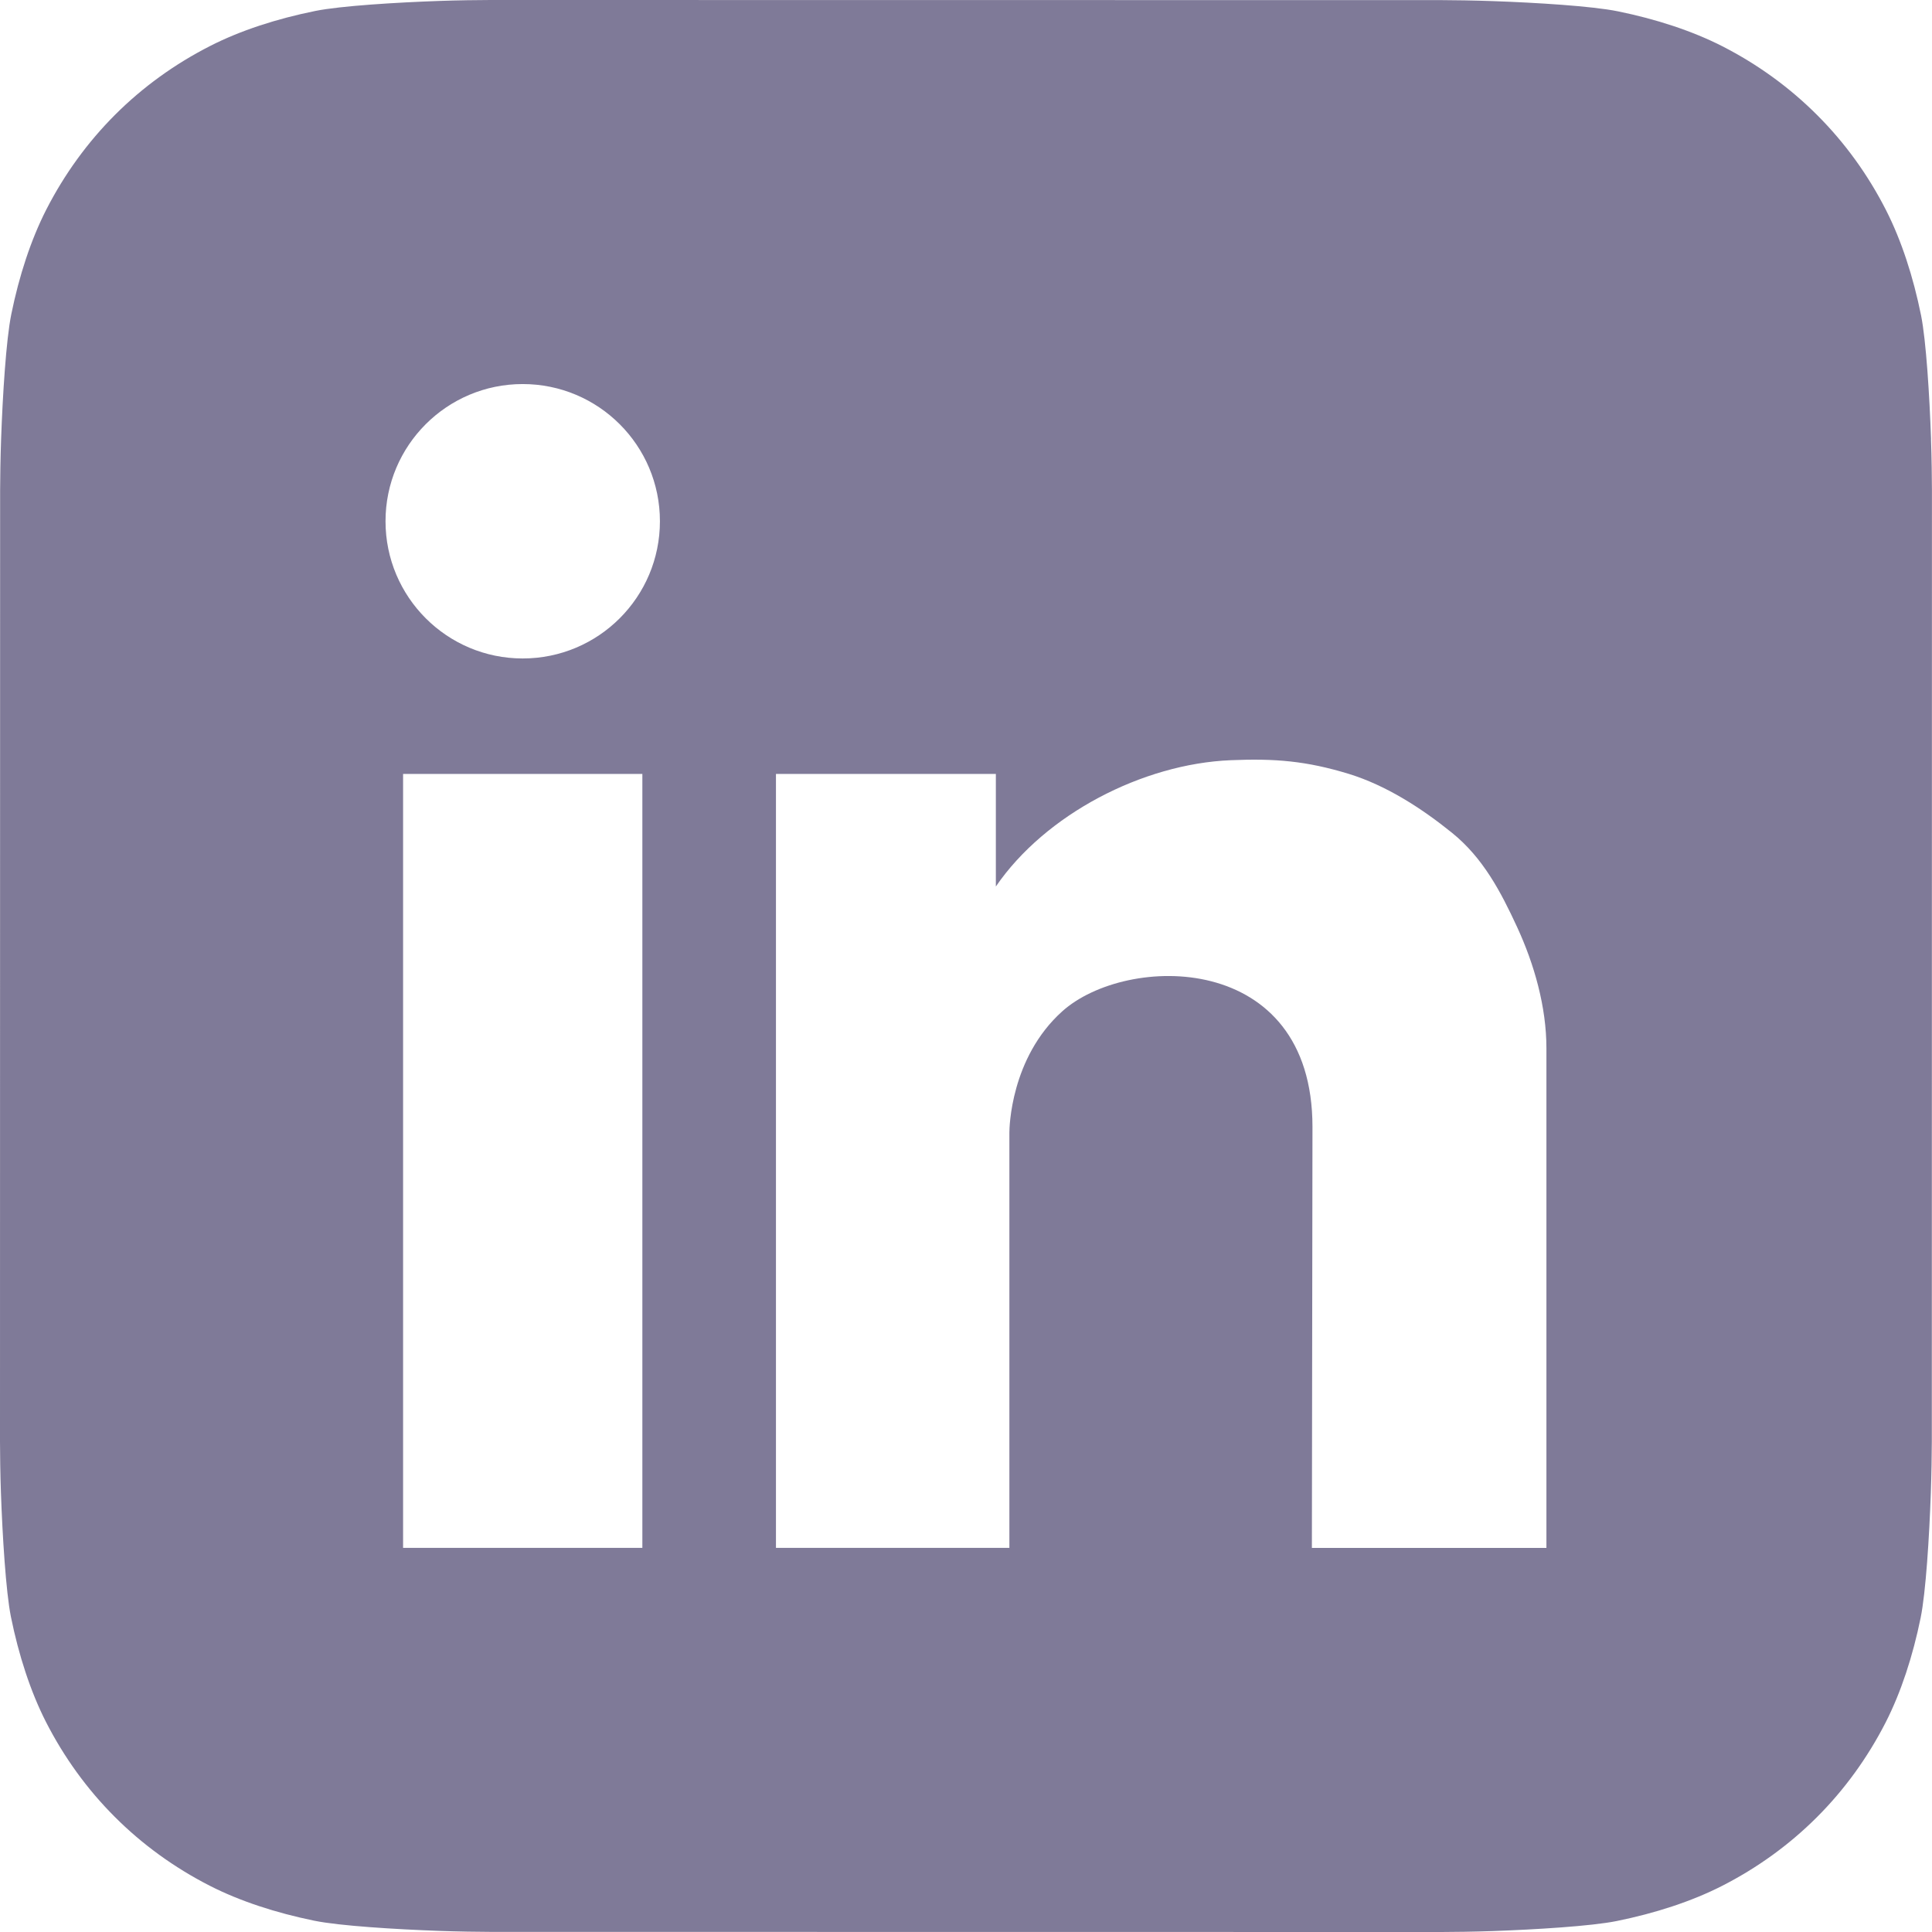 <svg width="33" height="33" viewBox="0 0 33 33" fill="none" xmlns="http://www.w3.org/2000/svg">
<path fill-rule="evenodd" clip-rule="evenodd" d="M32.984 7.502C32.958 6.766 32.9 5.817 32.813 5.386C32.68 4.728 32.478 4.107 32.215 3.59C31.906 2.983 31.511 2.438 31.042 1.969C30.572 1.498 30.027 1.101 29.419 0.79C28.905 0.528 28.287 0.326 27.633 0.193C27.197 0.104 26.242 0.045 25.501 0.019C25.198 0.008 24.807 0.002 24.626 0.002L8.377 0C8.197 0 7.805 0.005 7.502 0.016C6.766 0.042 5.817 0.1 5.386 0.187C4.728 0.32 4.107 0.521 3.59 0.785C2.983 1.094 2.438 1.489 1.968 1.958C1.498 2.428 1.101 2.973 0.79 3.581C0.528 4.095 0.326 4.713 0.193 5.367C0.104 5.803 0.045 6.759 0.019 7.499C0.008 7.802 0.002 8.194 0.002 8.374L-0 24.623C-0 24.803 0.005 25.195 0.016 25.498C0.042 26.234 0.1 27.183 0.186 27.614C0.319 28.272 0.521 28.893 0.784 29.41C1.094 30.017 1.488 30.561 1.958 31.031C2.428 31.502 2.973 31.898 3.581 32.209C4.095 32.472 4.713 32.673 5.367 32.807C5.802 32.896 6.758 32.954 7.499 32.981C7.801 32.992 8.193 32.998 8.374 32.998L24.623 33C24.802 33 25.195 32.995 25.497 32.984C26.233 32.958 27.182 32.9 27.613 32.813C28.271 32.68 28.892 32.478 29.409 32.215C30.016 31.906 30.561 31.511 31.031 31.042C31.502 30.572 31.898 30.027 32.209 29.419C32.471 28.905 32.673 28.287 32.806 27.633C32.895 27.197 32.954 26.242 32.98 25.501C32.991 25.198 32.997 24.806 32.997 24.626L32.999 8.377C32.999 8.197 32.994 7.805 32.983 7.502L32.984 7.502ZM10.972 26.439H6.885V13.219H10.972V26.439ZM8.928 11.247C7.634 11.247 6.585 10.197 6.585 8.903C6.585 7.609 7.634 6.56 8.928 6.56C10.223 6.56 11.272 7.609 11.272 8.903C11.272 10.198 10.223 11.247 8.928 11.247ZM26.415 26.44H22.408L22.418 19.248C22.418 16.233 19.237 16.289 18.142 17.276C17.259 18.071 17.241 19.27 17.241 19.345V26.439H13.254V13.219H17.01V15.142C17.855 13.908 19.518 13.047 21.019 12.985C21.776 12.953 22.314 12.997 23.04 13.219C23.679 13.416 24.283 13.806 24.8 14.224C25.331 14.652 25.634 15.23 25.913 15.834C26.207 16.471 26.414 17.198 26.414 17.906V26.439L26.415 26.44Z" fill="#7F7A98"/>
</svg>
